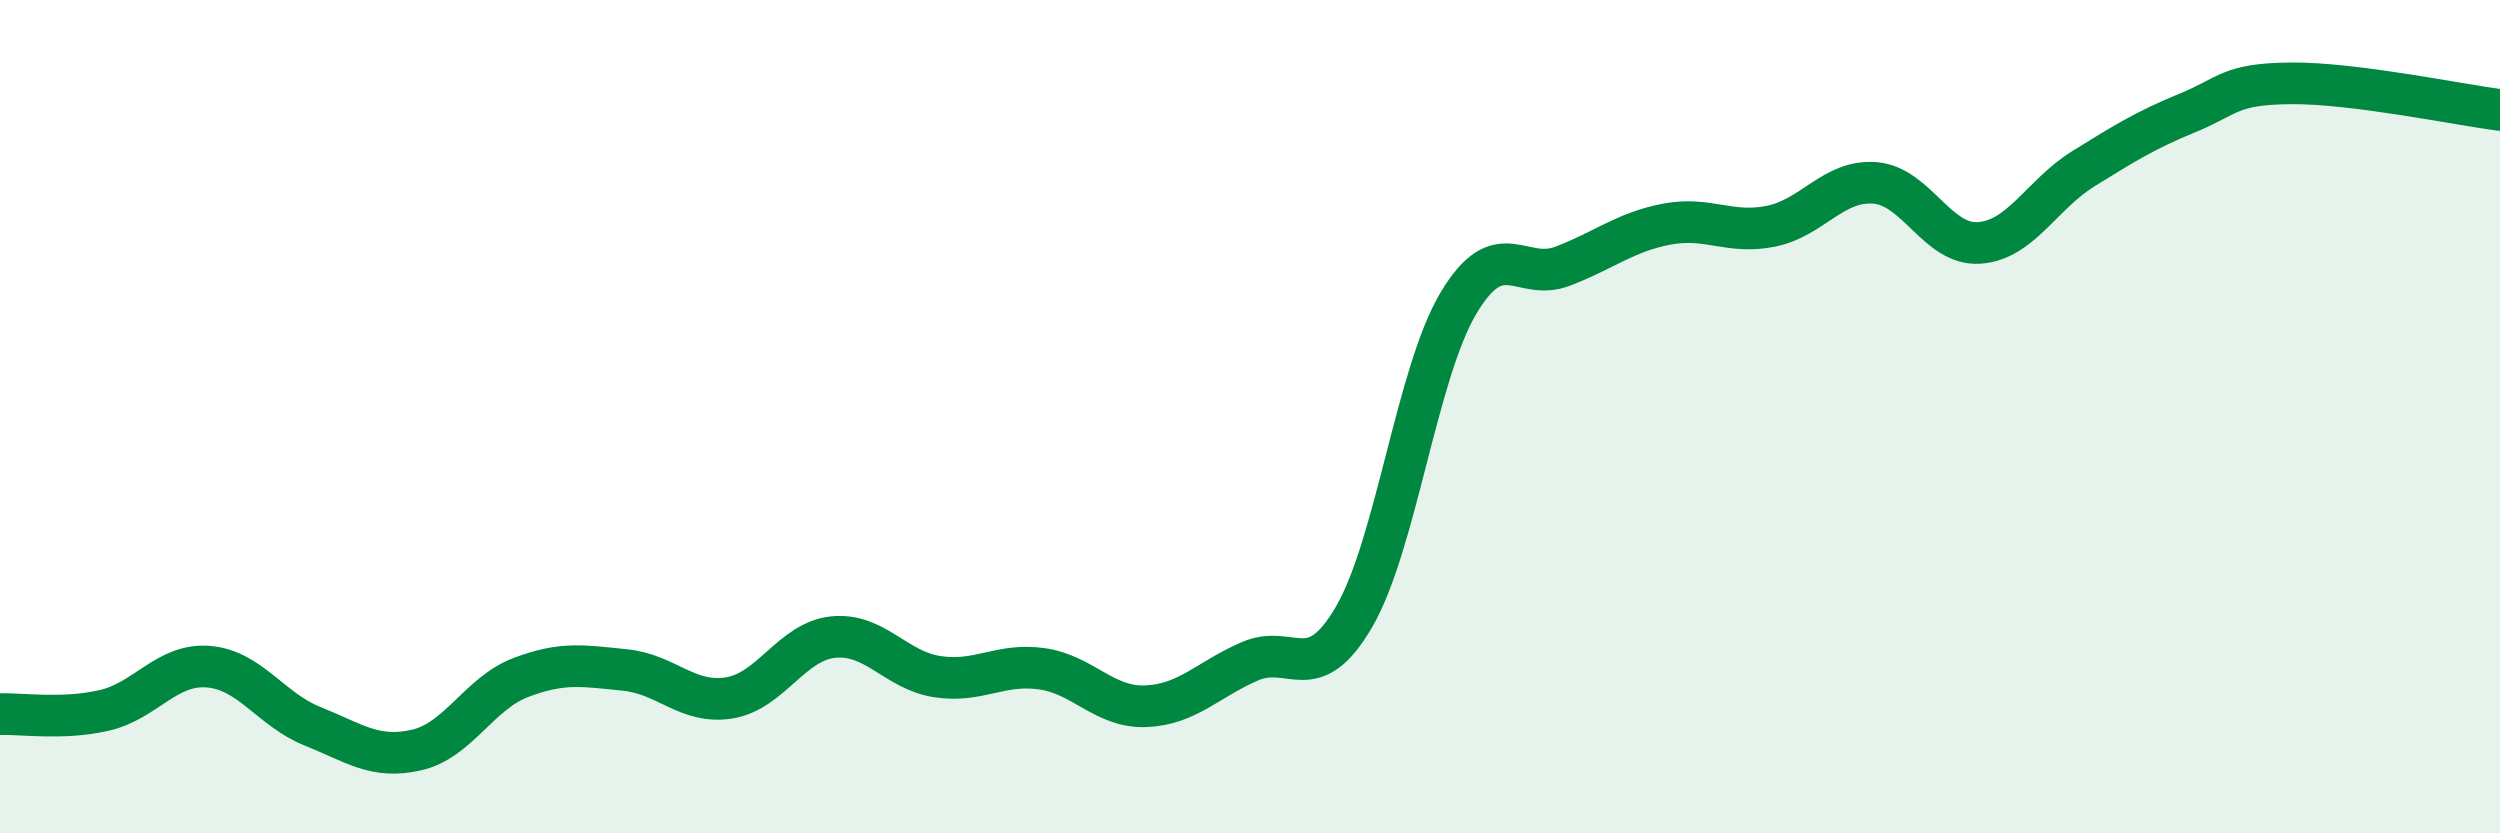 
    <svg width="60" height="20" viewBox="0 0 60 20" xmlns="http://www.w3.org/2000/svg">
      <path
        d="M 0,17.14 C 0.5,17.12 1.5,17.28 2.5,17.05 C 3.5,16.82 4,15.92 5,16 C 6,16.08 6.5,17.03 7.5,17.43 C 8.5,17.83 9,18.23 10,18 C 11,17.77 11.5,16.64 12.5,16.26 C 13.5,15.88 14,15.98 15,16.08 C 16,16.18 16.5,16.91 17.5,16.75 C 18.5,16.59 19,15.39 20,15.29 C 21,15.19 21.5,16.09 22.5,16.24 C 23.5,16.39 24,15.91 25,16.05 C 26,16.19 26.5,16.99 27.5,16.95 C 28.5,16.91 29,16.3 30,15.87 C 31,15.44 31.5,16.52 32.5,14.8 C 33.5,13.08 34,8.96 35,7.28 C 36,5.6 36.5,6.77 37.5,6.39 C 38.5,6.01 39,5.57 40,5.38 C 41,5.19 41.5,5.63 42.5,5.43 C 43.5,5.23 44,4.31 45,4.39 C 46,4.47 46.5,5.9 47.5,5.83 C 48.5,5.76 49,4.67 50,4.05 C 51,3.43 51.5,3.12 52.5,2.71 C 53.5,2.3 53.5,2.01 55,2 C 56.5,1.99 59,2.51 60,2.64L60 20L0 20Z"
        fill="#008740"
        opacity="0.1"
        stroke-linecap="round"
        stroke-linejoin="round"
      />
      <path
        d="M 0,17.14 C 0.5,17.12 1.5,17.28 2.5,17.05 C 3.5,16.82 4,15.92 5,16 C 6,16.08 6.5,17.03 7.5,17.43 C 8.5,17.83 9,18.23 10,18 C 11,17.77 11.5,16.64 12.5,16.26 C 13.5,15.88 14,15.98 15,16.08 C 16,16.18 16.5,16.91 17.5,16.75 C 18.5,16.59 19,15.39 20,15.29 C 21,15.19 21.5,16.09 22.5,16.24 C 23.5,16.39 24,15.91 25,16.05 C 26,16.19 26.5,16.99 27.5,16.95 C 28.5,16.91 29,16.3 30,15.87 C 31,15.44 31.5,16.52 32.5,14.8 C 33.5,13.08 34,8.96 35,7.28 C 36,5.6 36.5,6.77 37.5,6.39 C 38.5,6.01 39,5.57 40,5.38 C 41,5.19 41.5,5.63 42.5,5.43 C 43.5,5.23 44,4.31 45,4.39 C 46,4.47 46.5,5.9 47.5,5.83 C 48.5,5.76 49,4.67 50,4.05 C 51,3.43 51.5,3.12 52.5,2.71 C 53.5,2.3 53.5,2.01 55,2 C 56.5,1.99 59,2.51 60,2.64"
        stroke="#008740"
        stroke-width="1"
        fill="none"
        stroke-linecap="round"
        stroke-linejoin="round"
      />
    </svg>
  